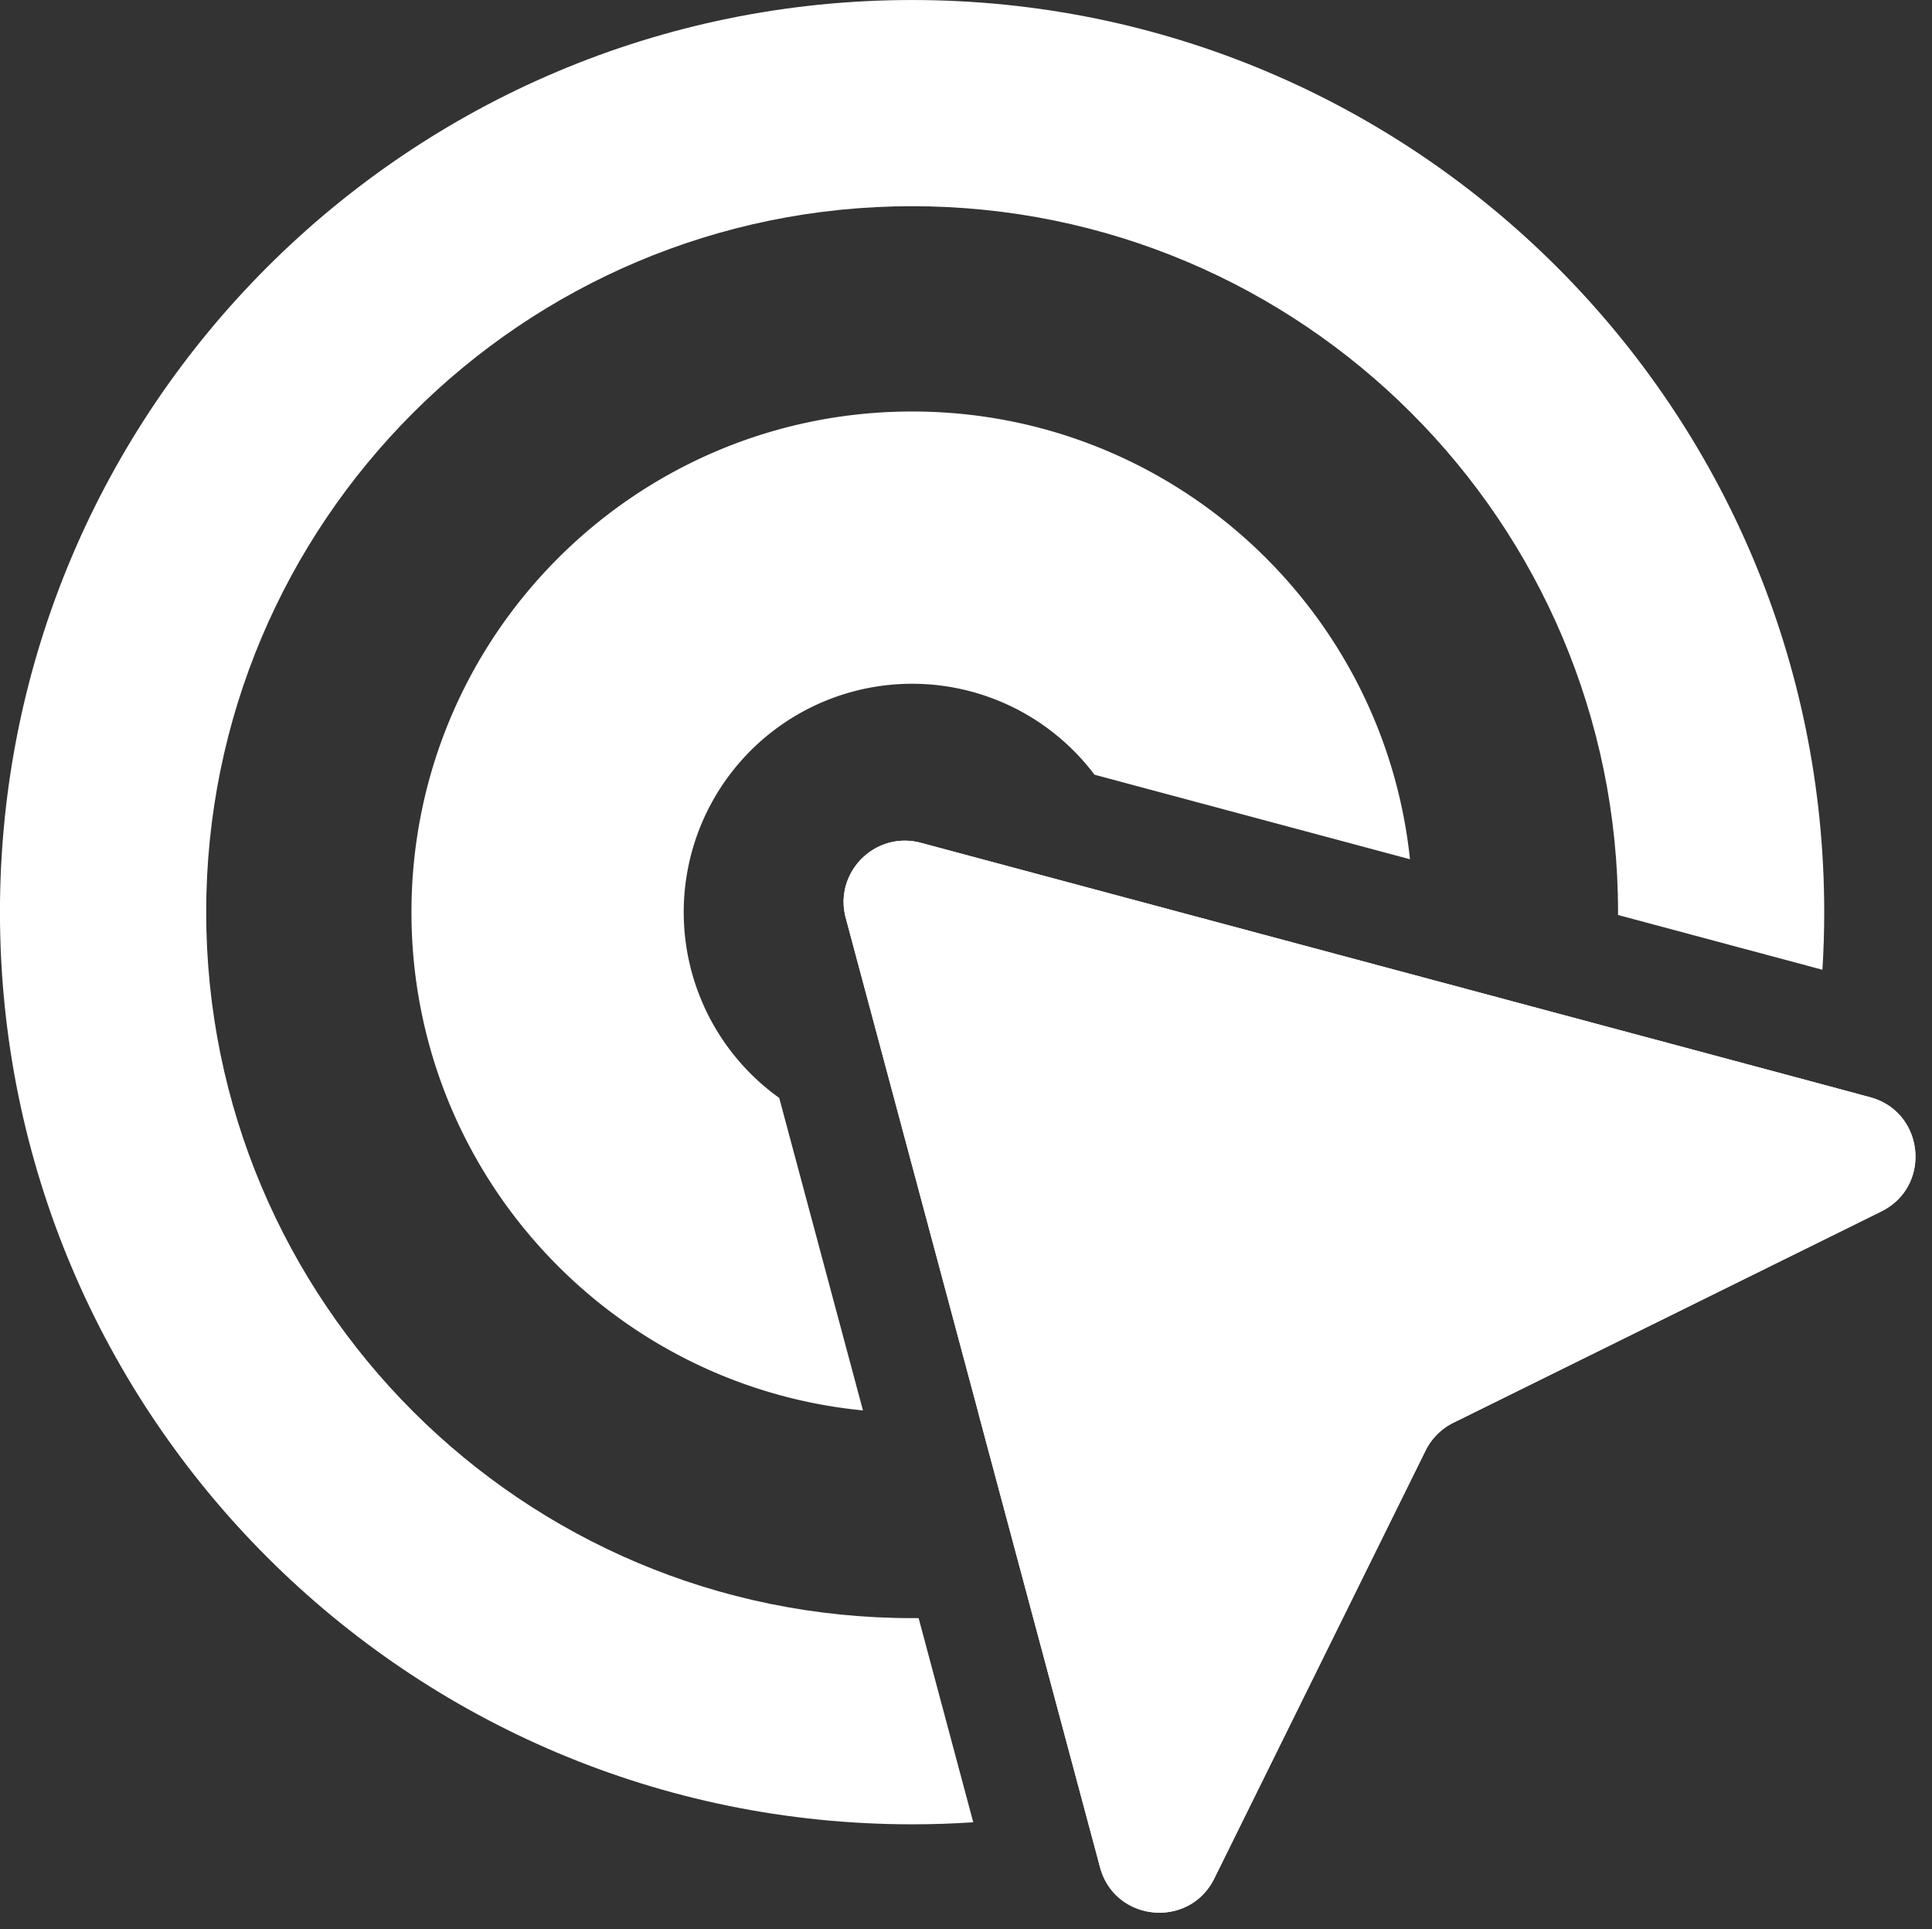 <?xml version="1.0" encoding="UTF-8" standalone="no"?><svg xmlns="http://www.w3.org/2000/svg" xmlns:xlink="http://www.w3.org/1999/xlink" data-name="Layer 1" fill="#000000" height="1306.3" preserveAspectRatio="xMidYMid meet" version="1" viewBox="851.5 953.1 1308.2 1306.3" width="1308.2" zoomAndPan="magnify"><rect x="851.5" y="953.1" width="1308.2" height="1306.3" fill="#333333" stroke="none"/><g id="change1_1"><path d="M2086.72,1570.72q0,19.65-1.22,39l-125.28-33.57-13.1-3.51c0-.64,0-1.28,0-1.92,0-264-214-478-478-478s-478,214-478,478,214,478,478,478l4.4,0,37,138.23q-20.55,1.37-41.44,1.37c-341.1,0-617.61-276.51-617.61-617.6S1128,953.11,1469.11,953.11,2086.72,1229.61,2086.72,1570.72Z" fill="#ffffff"/></g><g id="change1_2"><path d="M1806.22,1534.89l-213.61-57.24a154.64,154.64,0,1,0-213.48,218.83l56.7,211.6c-171.61-16.71-305.72-161.38-305.72-337.36,0-187.23,151.77-339,339-339C1644.23,1231.72,1788.33,1364.51,1806.22,1534.89Z" fill="#ffffff"/></g><g id="change1_3"><path d="M2125.34,1773.37l-90.05,44.47-199.65,98.58a41.64,41.64,0,0,0-18.87,18.87l-99.27,201.05L1673.72,2225c-17,34.37-67.46,29.38-77.38-7.63l-10.71-40L1549.36,2042l-34.16-127.49-2-7.66-48.66-181.59-40.35-150.61c-8.29-30.89,20-59.16,50.88-50.88l148.56,39.81,182,48.76,9.32,2.49,125.93,33.74,135.37,36.28L2117.7,1696C2154.72,1705.91,2159.71,1756.41,2125.34,1773.37Z" fill="#ffffff"/></g><g id="change1_4"><path d="M2125.34,1773.37l-90.05,44.47-199.65,98.58a41.64,41.64,0,0,0-18.87,18.87l-99.27,201.05L1673.72,2225c-17,34.37-67.46,29.38-77.38-7.63l-10.71-40L1549.36,2042l-34.16-127.49-2-7.66-48.66-181.59-40.35-150.61c-8.29-30.89,20-59.16,50.88-50.88l148.56,39.81,182,48.76,9.32,2.49,125.93,33.74,135.37,36.28L2117.7,1696C2154.72,1705.91,2159.71,1756.41,2125.34,1773.37Z" fill="#ffffff"/></g></svg>